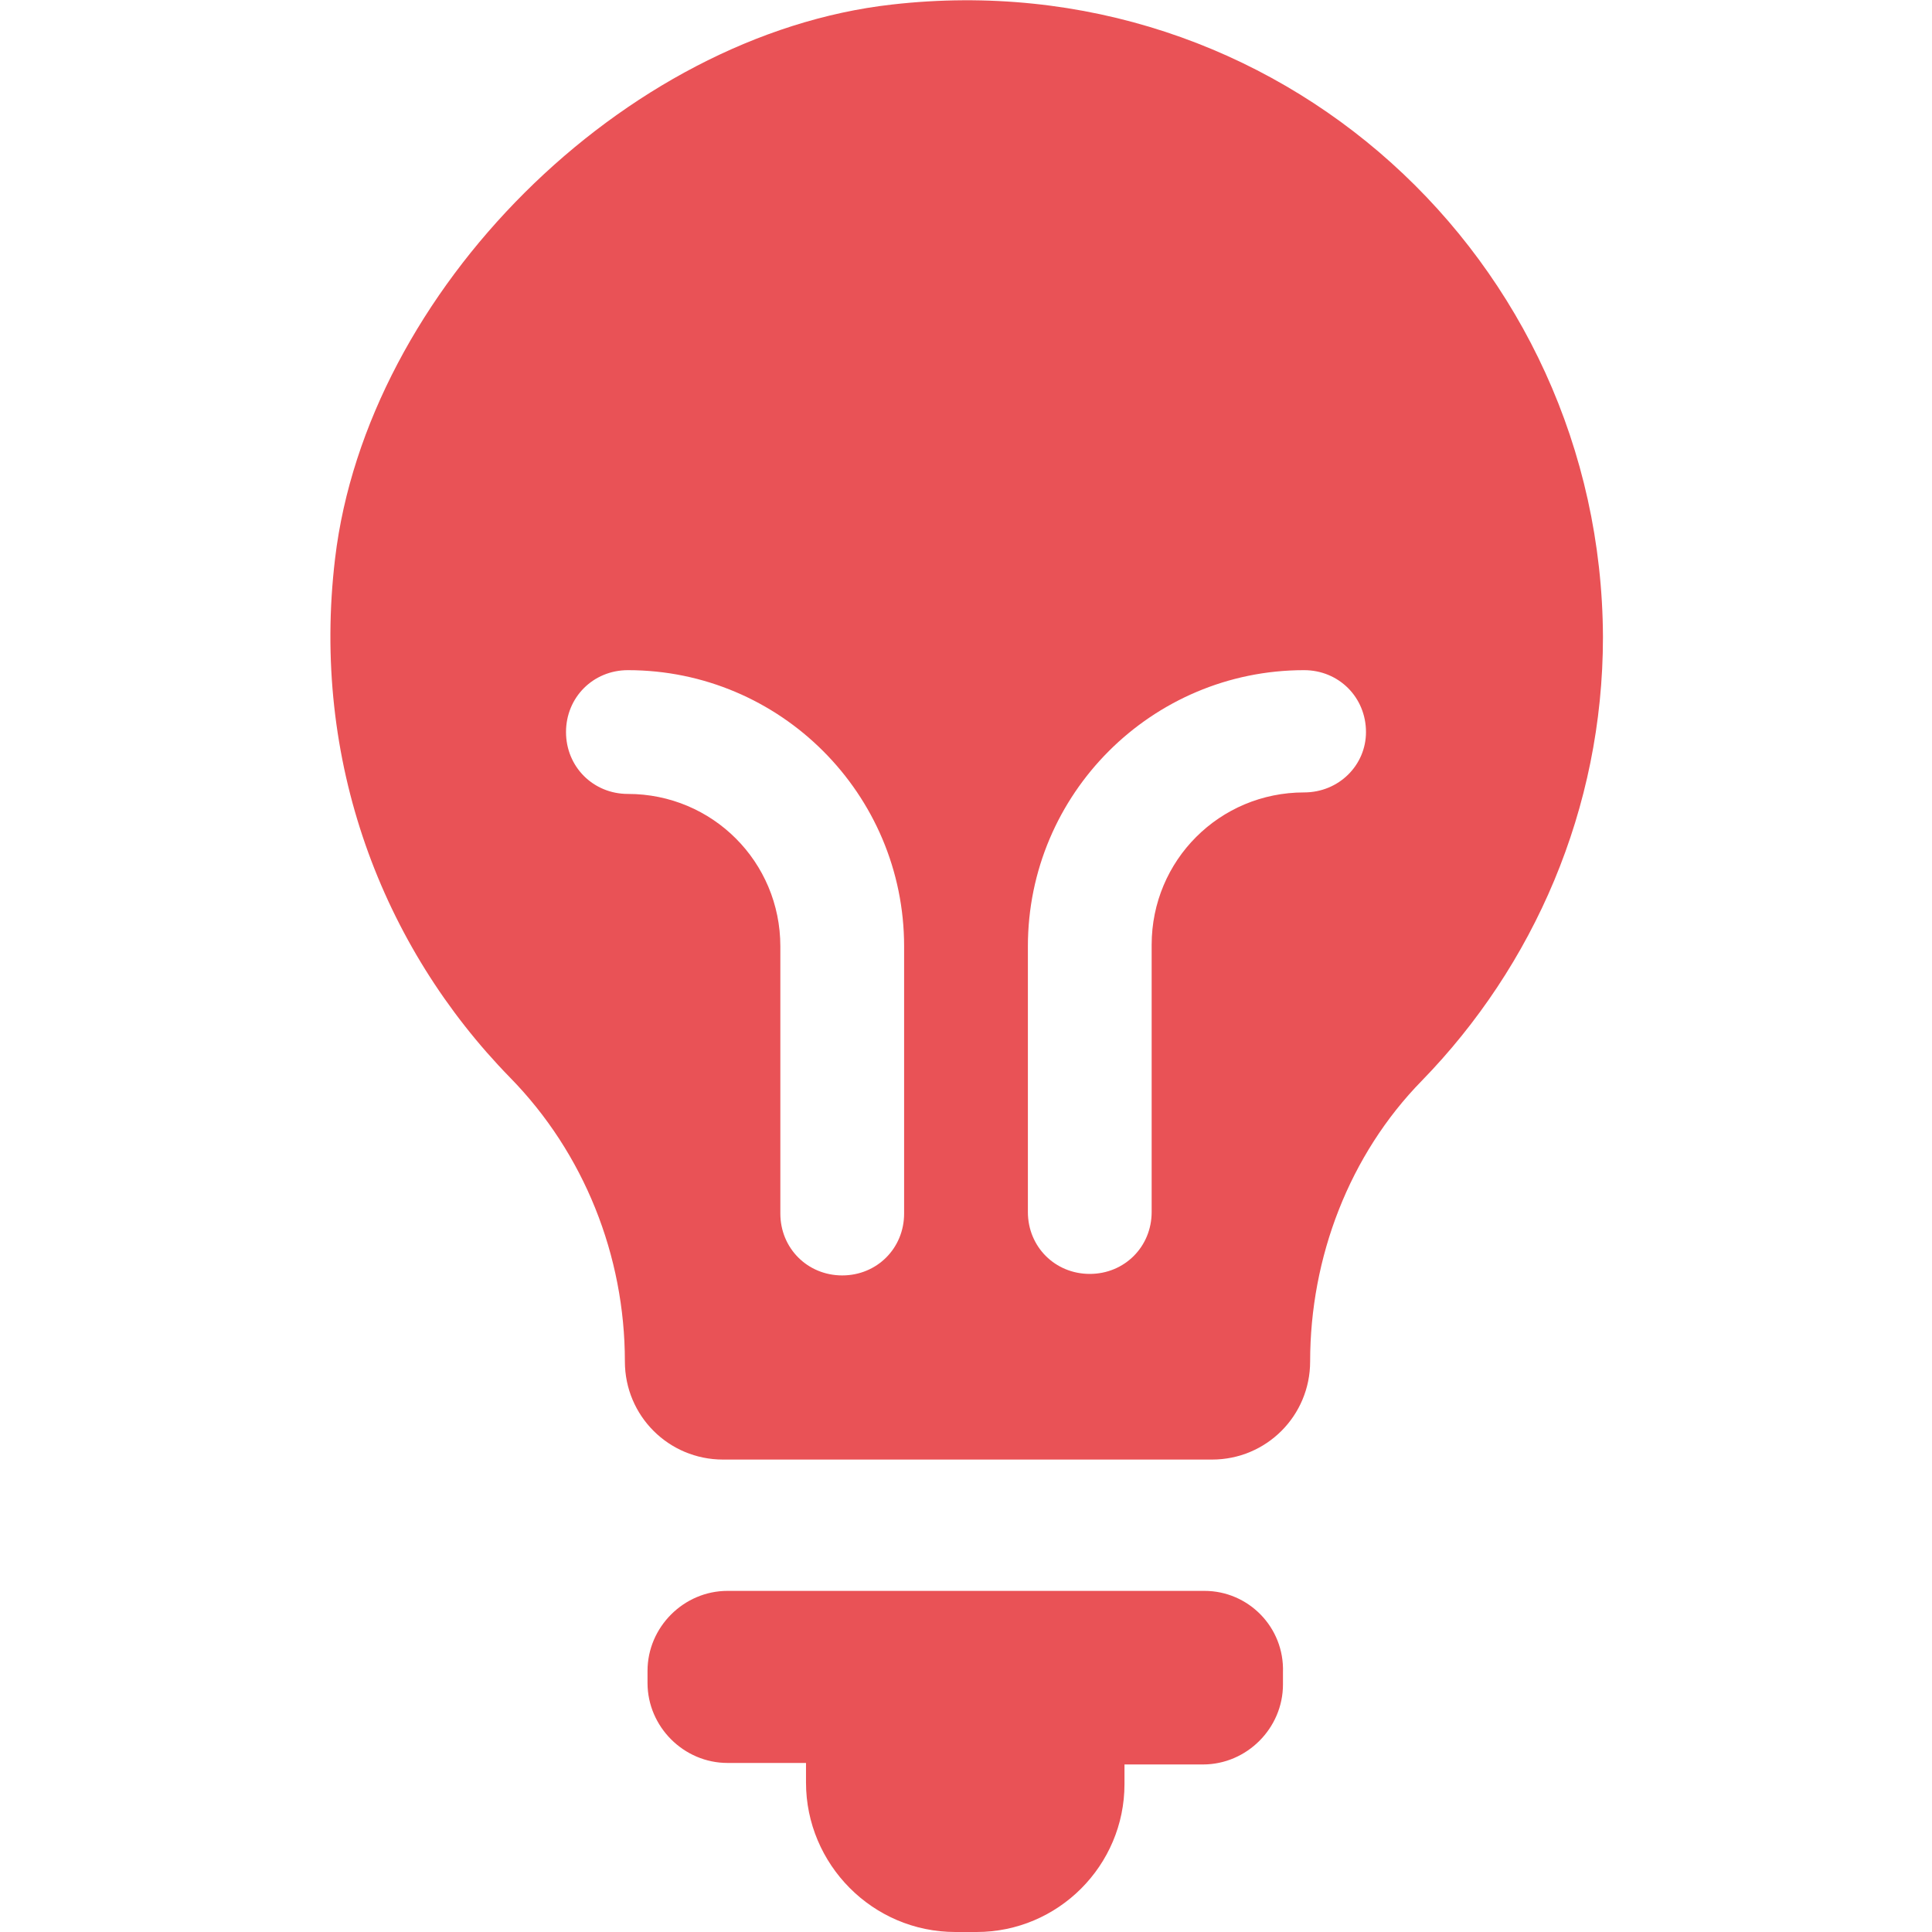 <svg xmlns="http://www.w3.org/2000/svg" xmlns:xlink="http://www.w3.org/1999/xlink" id="Camada_1" x="0px" y="0px" viewBox="0 0 128 128" style="enable-background:new 0 0 128 128;" xml:space="preserve"><style type="text/css">	.st0{fill:#E95256;}</style><path class="st0" d="M79.8,105.4H48.2c-2.9,0-5.3,2.4-5.3,5.3v0.8c0,2.9,2.4,5.3,5.3,5.3h5.2v1.3c0,5.4,4.4,9.9,9.9,9.9h1.4 c5.4,0,9.8-4.4,9.8-9.8v-1.3h5.2c2.9,0,5.3-2.4,5.3-5.3v-0.8C85.1,107.8,82.7,105.4,79.8,105.4L79.8,105.4z"></path><path class="st0" d="M59.1,0.3c-17.8,2-34.8,19-36.9,36.7c-1.6,13.4,3.1,25.7,11.6,34.4c4.9,5,7.6,11.8,7.6,18.8l0,0 c0,3.6,2.9,6.5,6.5,6.5h32.4c3.6,0,6.5-2.9,6.5-6.5c0-6.9,2.6-13.7,7.4-18.6c7.4-7.6,12-18,12-29.4C106.1,17.2,84.6-2.6,59.1,0.3z  M59.9,80.4c0,2.3-1.8,4.1-4.1,4.1s-4.1-1.8-4.1-4.1V62.7c0-5.6-4.5-10.1-10.1-10.1c-2.3,0-4.1-1.8-4.1-4.1s1.8-4.1,4.1-4.1 c10.1,0,18.3,8.2,18.3,18.3L59.9,80.4L59.9,80.4z M86.4,52.5c-5.6,0-10.1,4.5-10.1,10.1v17.7c0,2.3-1.8,4.1-4.1,4.1 s-4.1-1.8-4.1-4.1V62.7c0-10.1,8.2-18.3,18.3-18.3c2.3,0,4.1,1.8,4.1,4.1C90.5,50.7,88.7,52.5,86.4,52.5L86.4,52.5z"></path></svg>